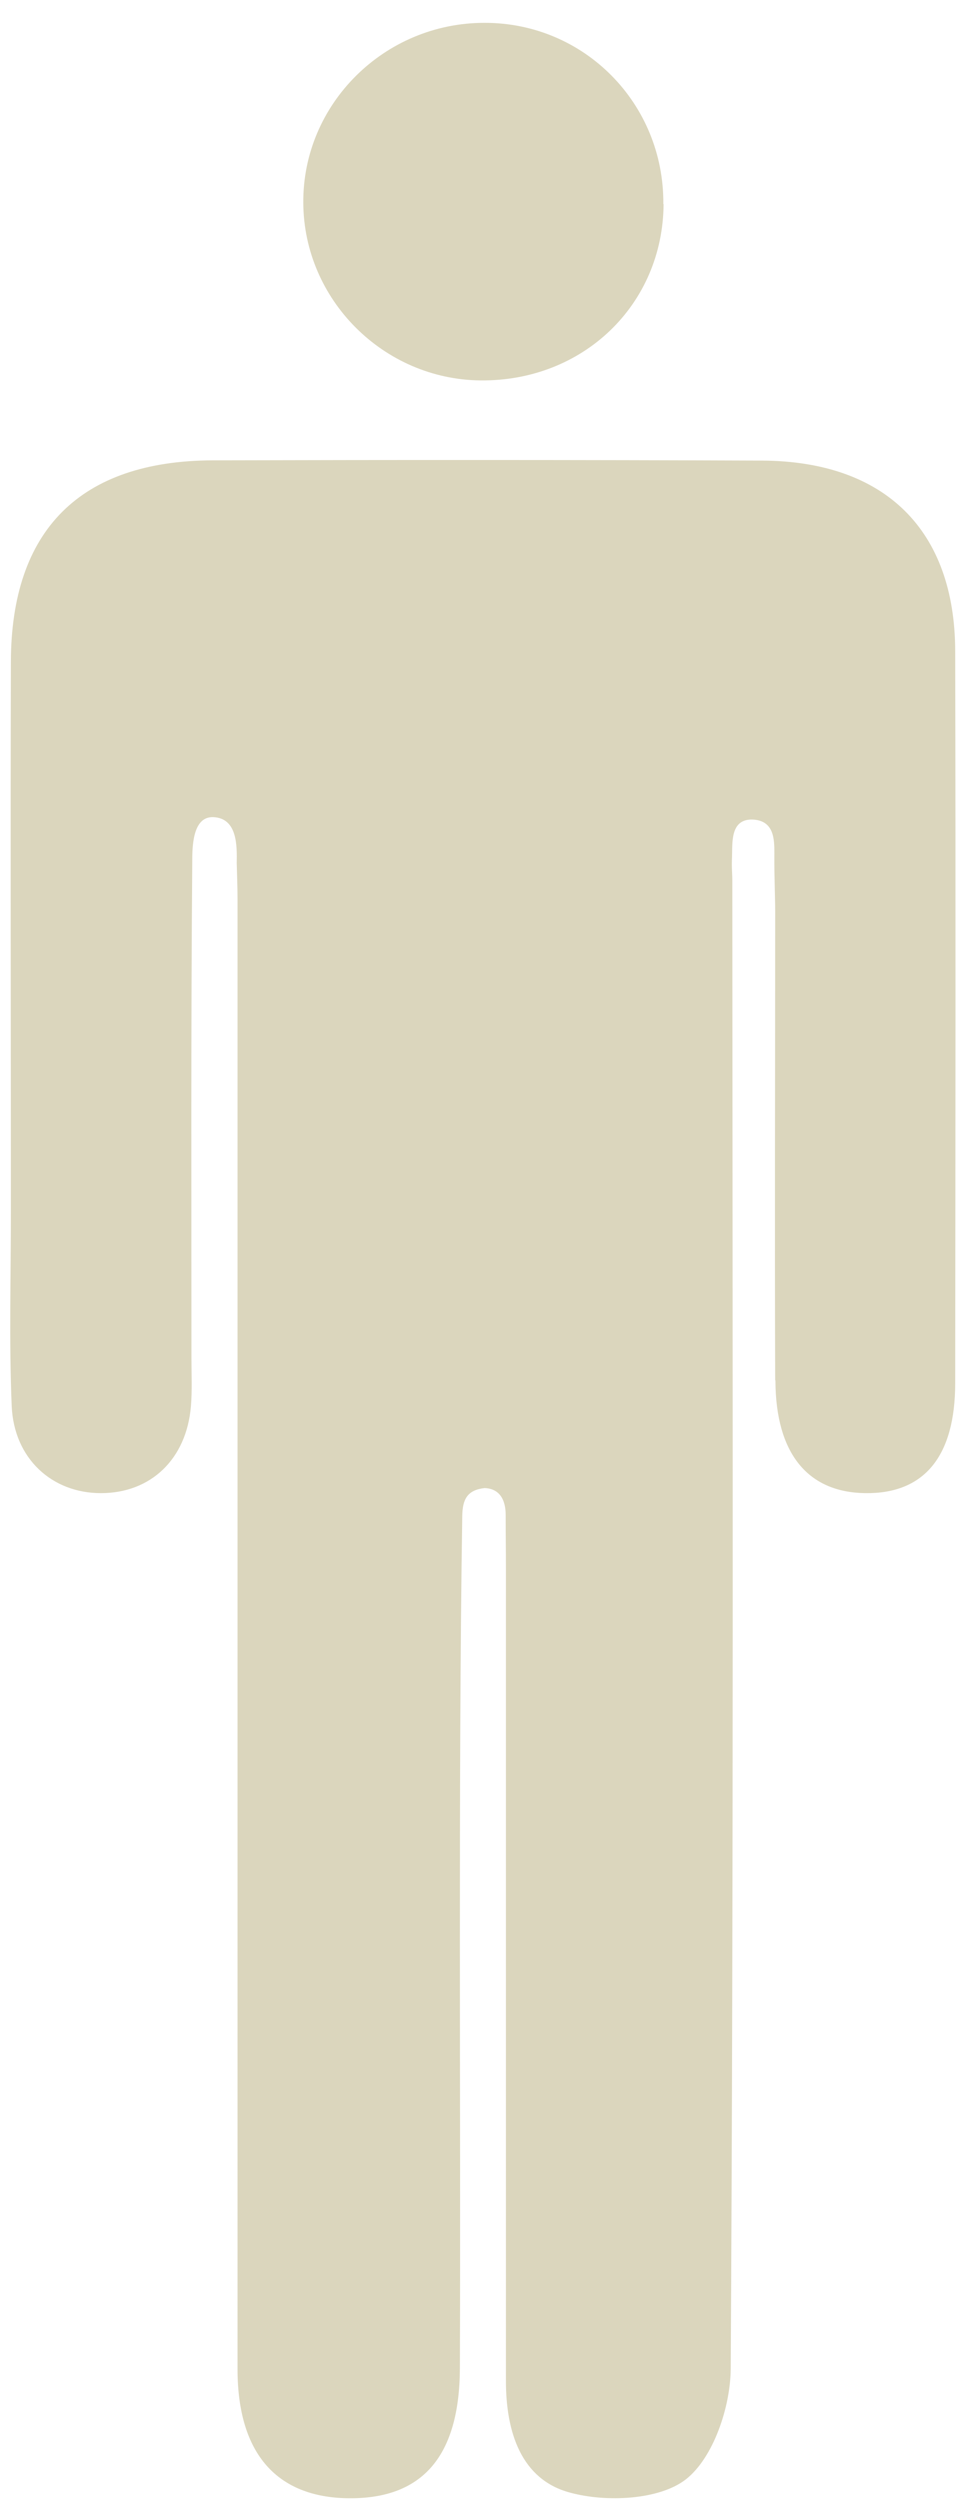 <svg xmlns="http://www.w3.org/2000/svg" width="23" height="59" viewBox="0 0 23 59" fill="none"><path d="M18.311 32.584C18.317 34.307 19.078 35.219 20.43 35.238C21.82 35.257 22.556 34.377 22.556 32.641C22.562 26.881 22.569 21.121 22.556 15.367C22.55 12.512 20.902 10.889 18.009 10.87C13.677 10.852 9.35 10.852 5.018 10.864C1.899 10.877 0.264 12.505 0.257 15.618C0.245 19.951 0.257 24.277 0.257 28.61C0.257 30.132 0.213 31.66 0.276 33.175C0.326 34.42 1.226 35.238 2.383 35.238C3.559 35.238 4.401 34.439 4.508 33.194C4.54 32.817 4.521 32.433 4.521 32.05C4.521 28.145 4.508 24.246 4.54 20.341C4.54 20.008 4.54 19.272 5.03 19.284C5.615 19.303 5.596 19.982 5.59 20.366C5.596 20.63 5.609 20.932 5.609 21.215C5.609 32.779 5.609 44.344 5.609 55.908C5.609 57.945 6.571 58.926 8.193 58.958C9.91 58.989 10.853 58.046 10.86 55.883C10.872 52.55 10.86 49.217 10.86 45.891C10.86 42.564 10.866 38.961 10.916 35.773C10.922 35.383 11.036 35.163 11.444 35.118C11.941 35.137 11.941 35.641 11.941 35.766C11.941 36.332 11.947 36.496 11.947 37.055C11.947 43.432 11.947 49.808 11.947 56.191C11.947 57.386 12.3 58.518 13.463 58.826C14.312 59.058 15.569 59.002 16.198 58.511C16.846 58.002 17.248 56.807 17.255 55.908C17.324 44.199 17.299 32.496 17.293 20.787C17.293 20.599 17.274 20.498 17.286 20.221C17.299 19.907 17.236 19.335 17.758 19.341C18.286 19.354 18.286 19.819 18.286 20.133C18.28 20.762 18.311 21.196 18.305 21.718C18.305 25.334 18.292 28.95 18.305 32.565L18.311 32.584Z" fill="#DBD6BD"></path><path d="M15.664 4.815C15.683 2.444 13.796 0.533 11.438 0.539C9.074 0.539 7.143 2.457 7.162 4.79C7.175 7.073 9.055 8.953 11.344 8.978C13.771 9.003 15.651 7.192 15.67 4.821L15.664 4.815Z" fill="#DBD6BD"></path></svg>